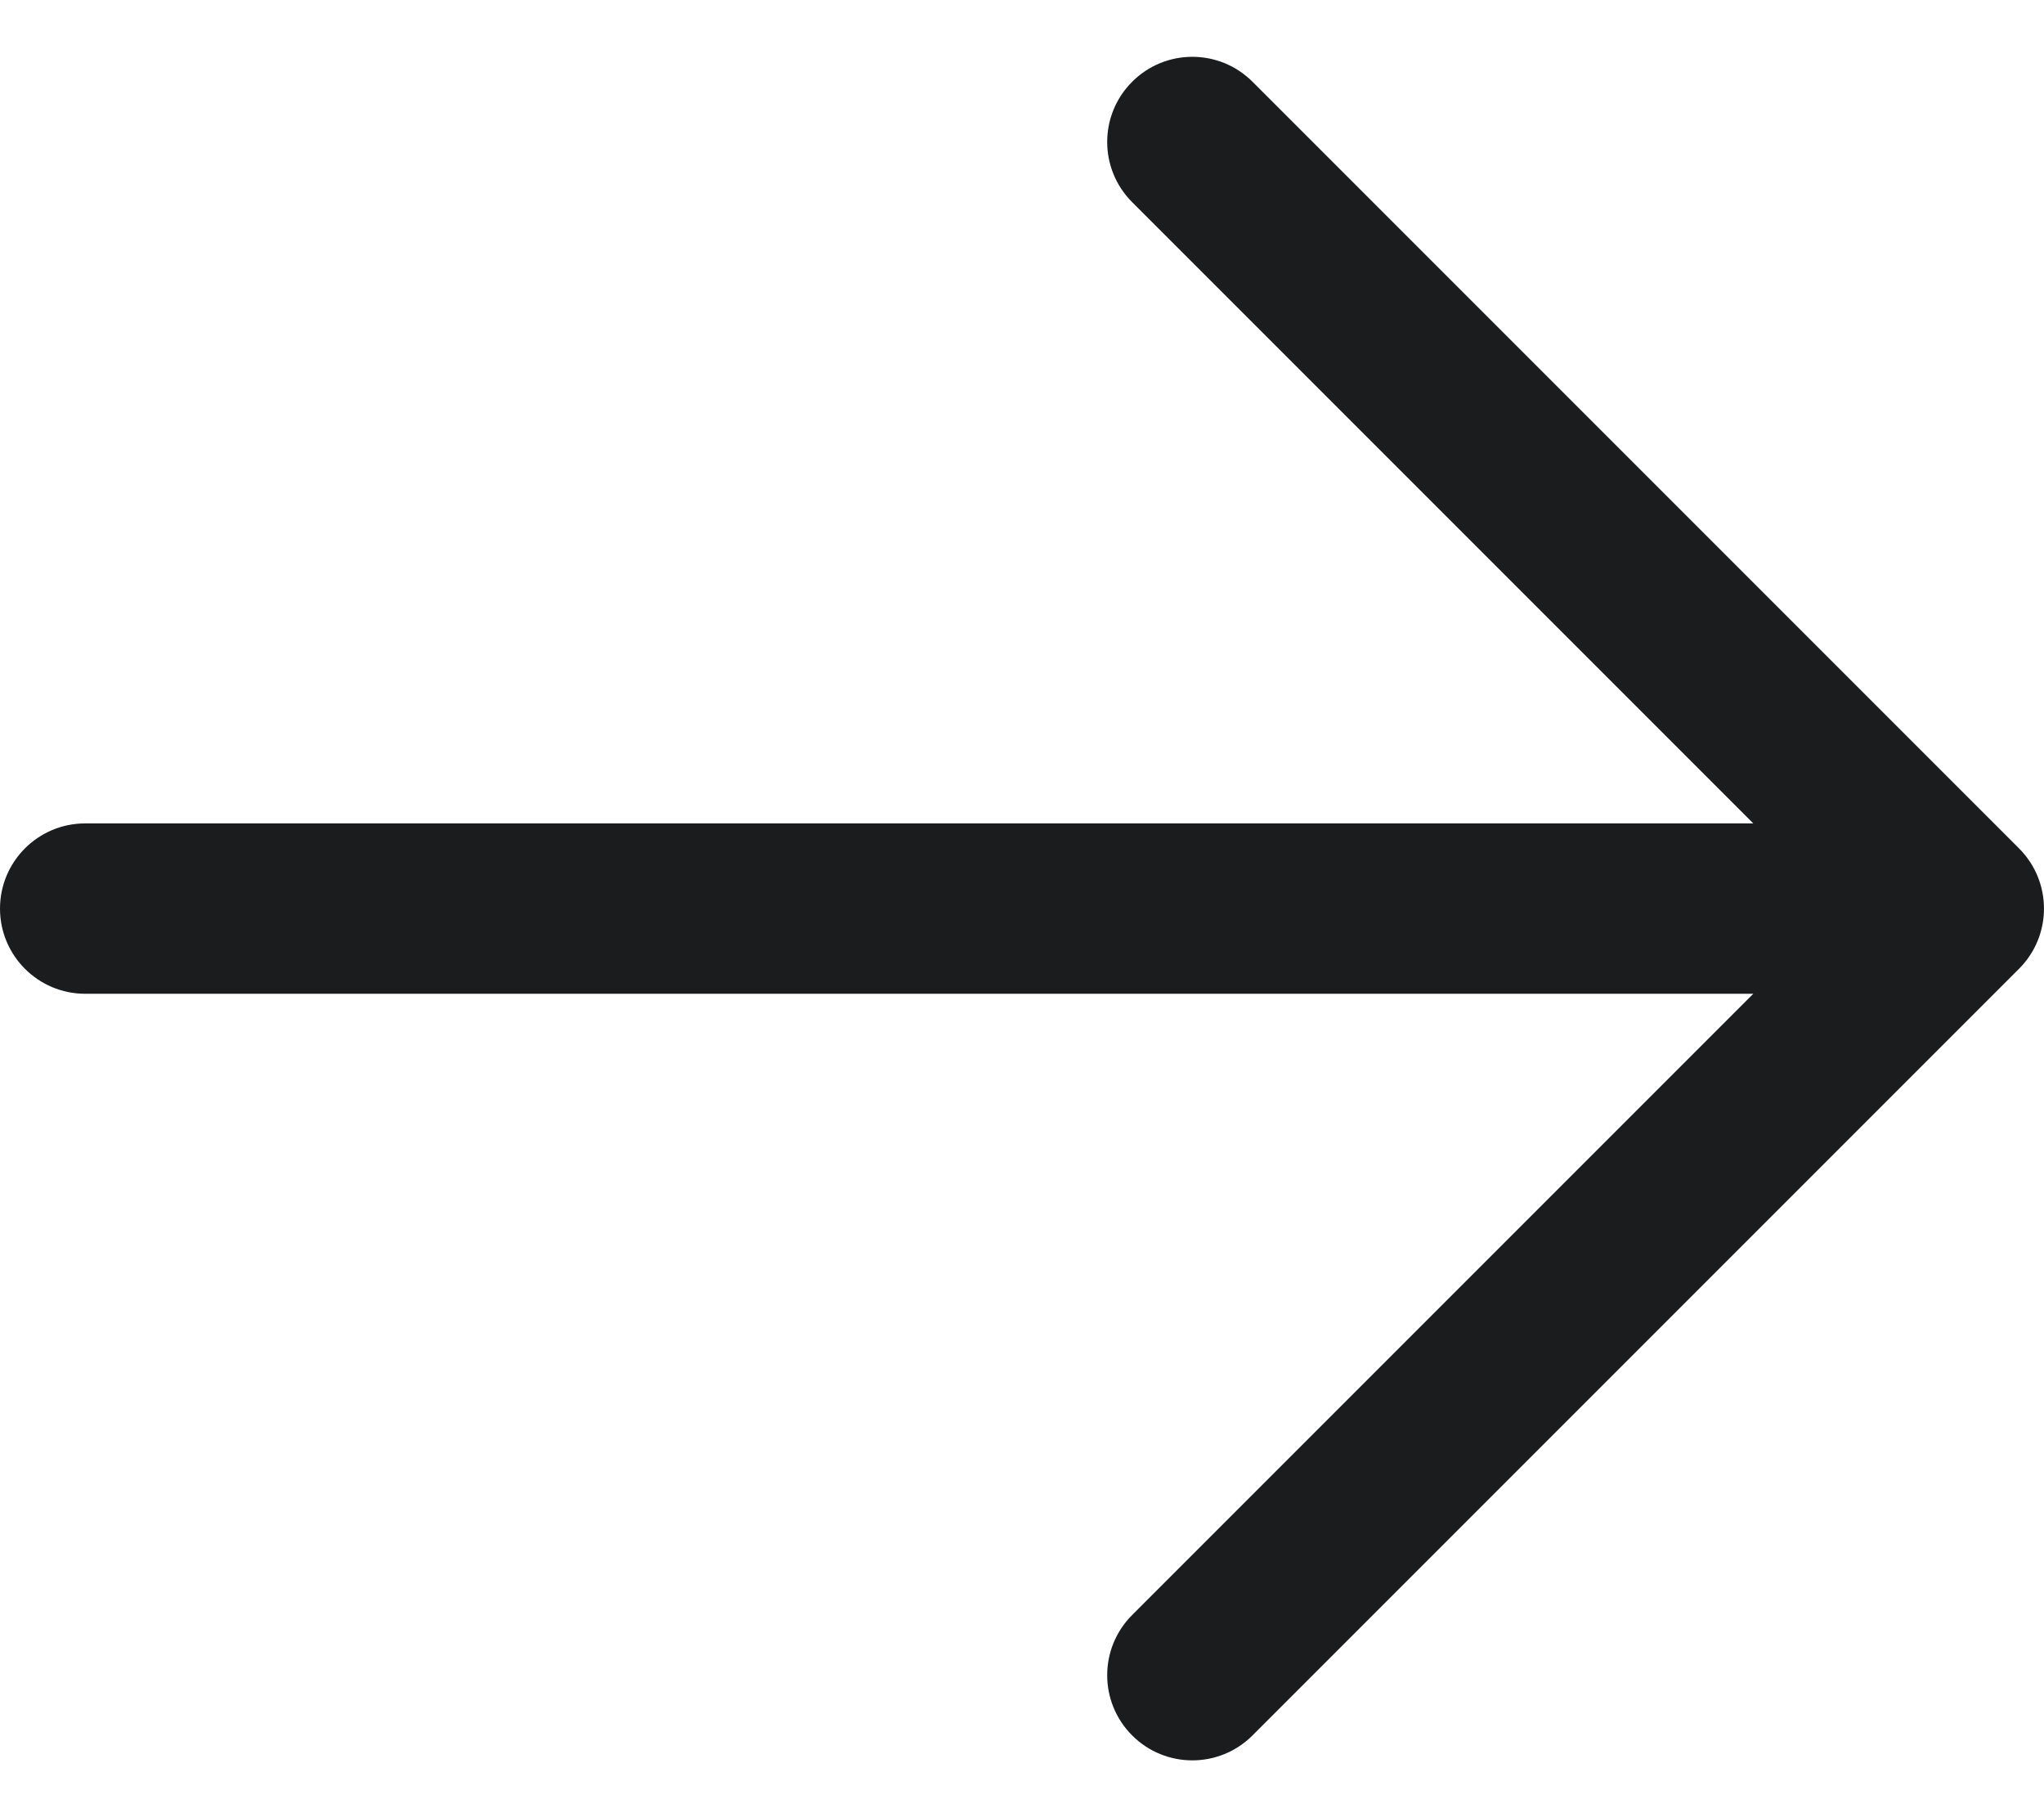 <svg width="18" height="16" viewBox="0 0 18 16" fill="none" xmlns="http://www.w3.org/2000/svg">
<path d="M0.75 7.25C0.336 7.25 0 7.586 0 8C0 8.414 0.336 8.75 0.75 8.75V7.25ZM17.25 8L17.78 8.53C18.073 8.237 18.073 7.763 17.78 7.47L17.25 8ZM11.03 0.72C10.737 0.427 10.263 0.427 9.97 0.72C9.677 1.013 9.677 1.487 9.97 1.78L11.03 0.72ZM9.97 14.22C9.677 14.513 9.677 14.987 9.97 15.28C10.263 15.573 10.737 15.573 11.03 15.28L9.97 14.22ZM0.75 8.75H17.25V7.25H0.75V8.75ZM9.97 1.78L16.72 8.53L17.78 7.47L11.03 0.72L9.97 1.78ZM16.72 7.47L9.97 14.22L11.03 15.28L17.78 8.53L16.72 7.47Z" fill="#1B1C1E"/>
</svg>
